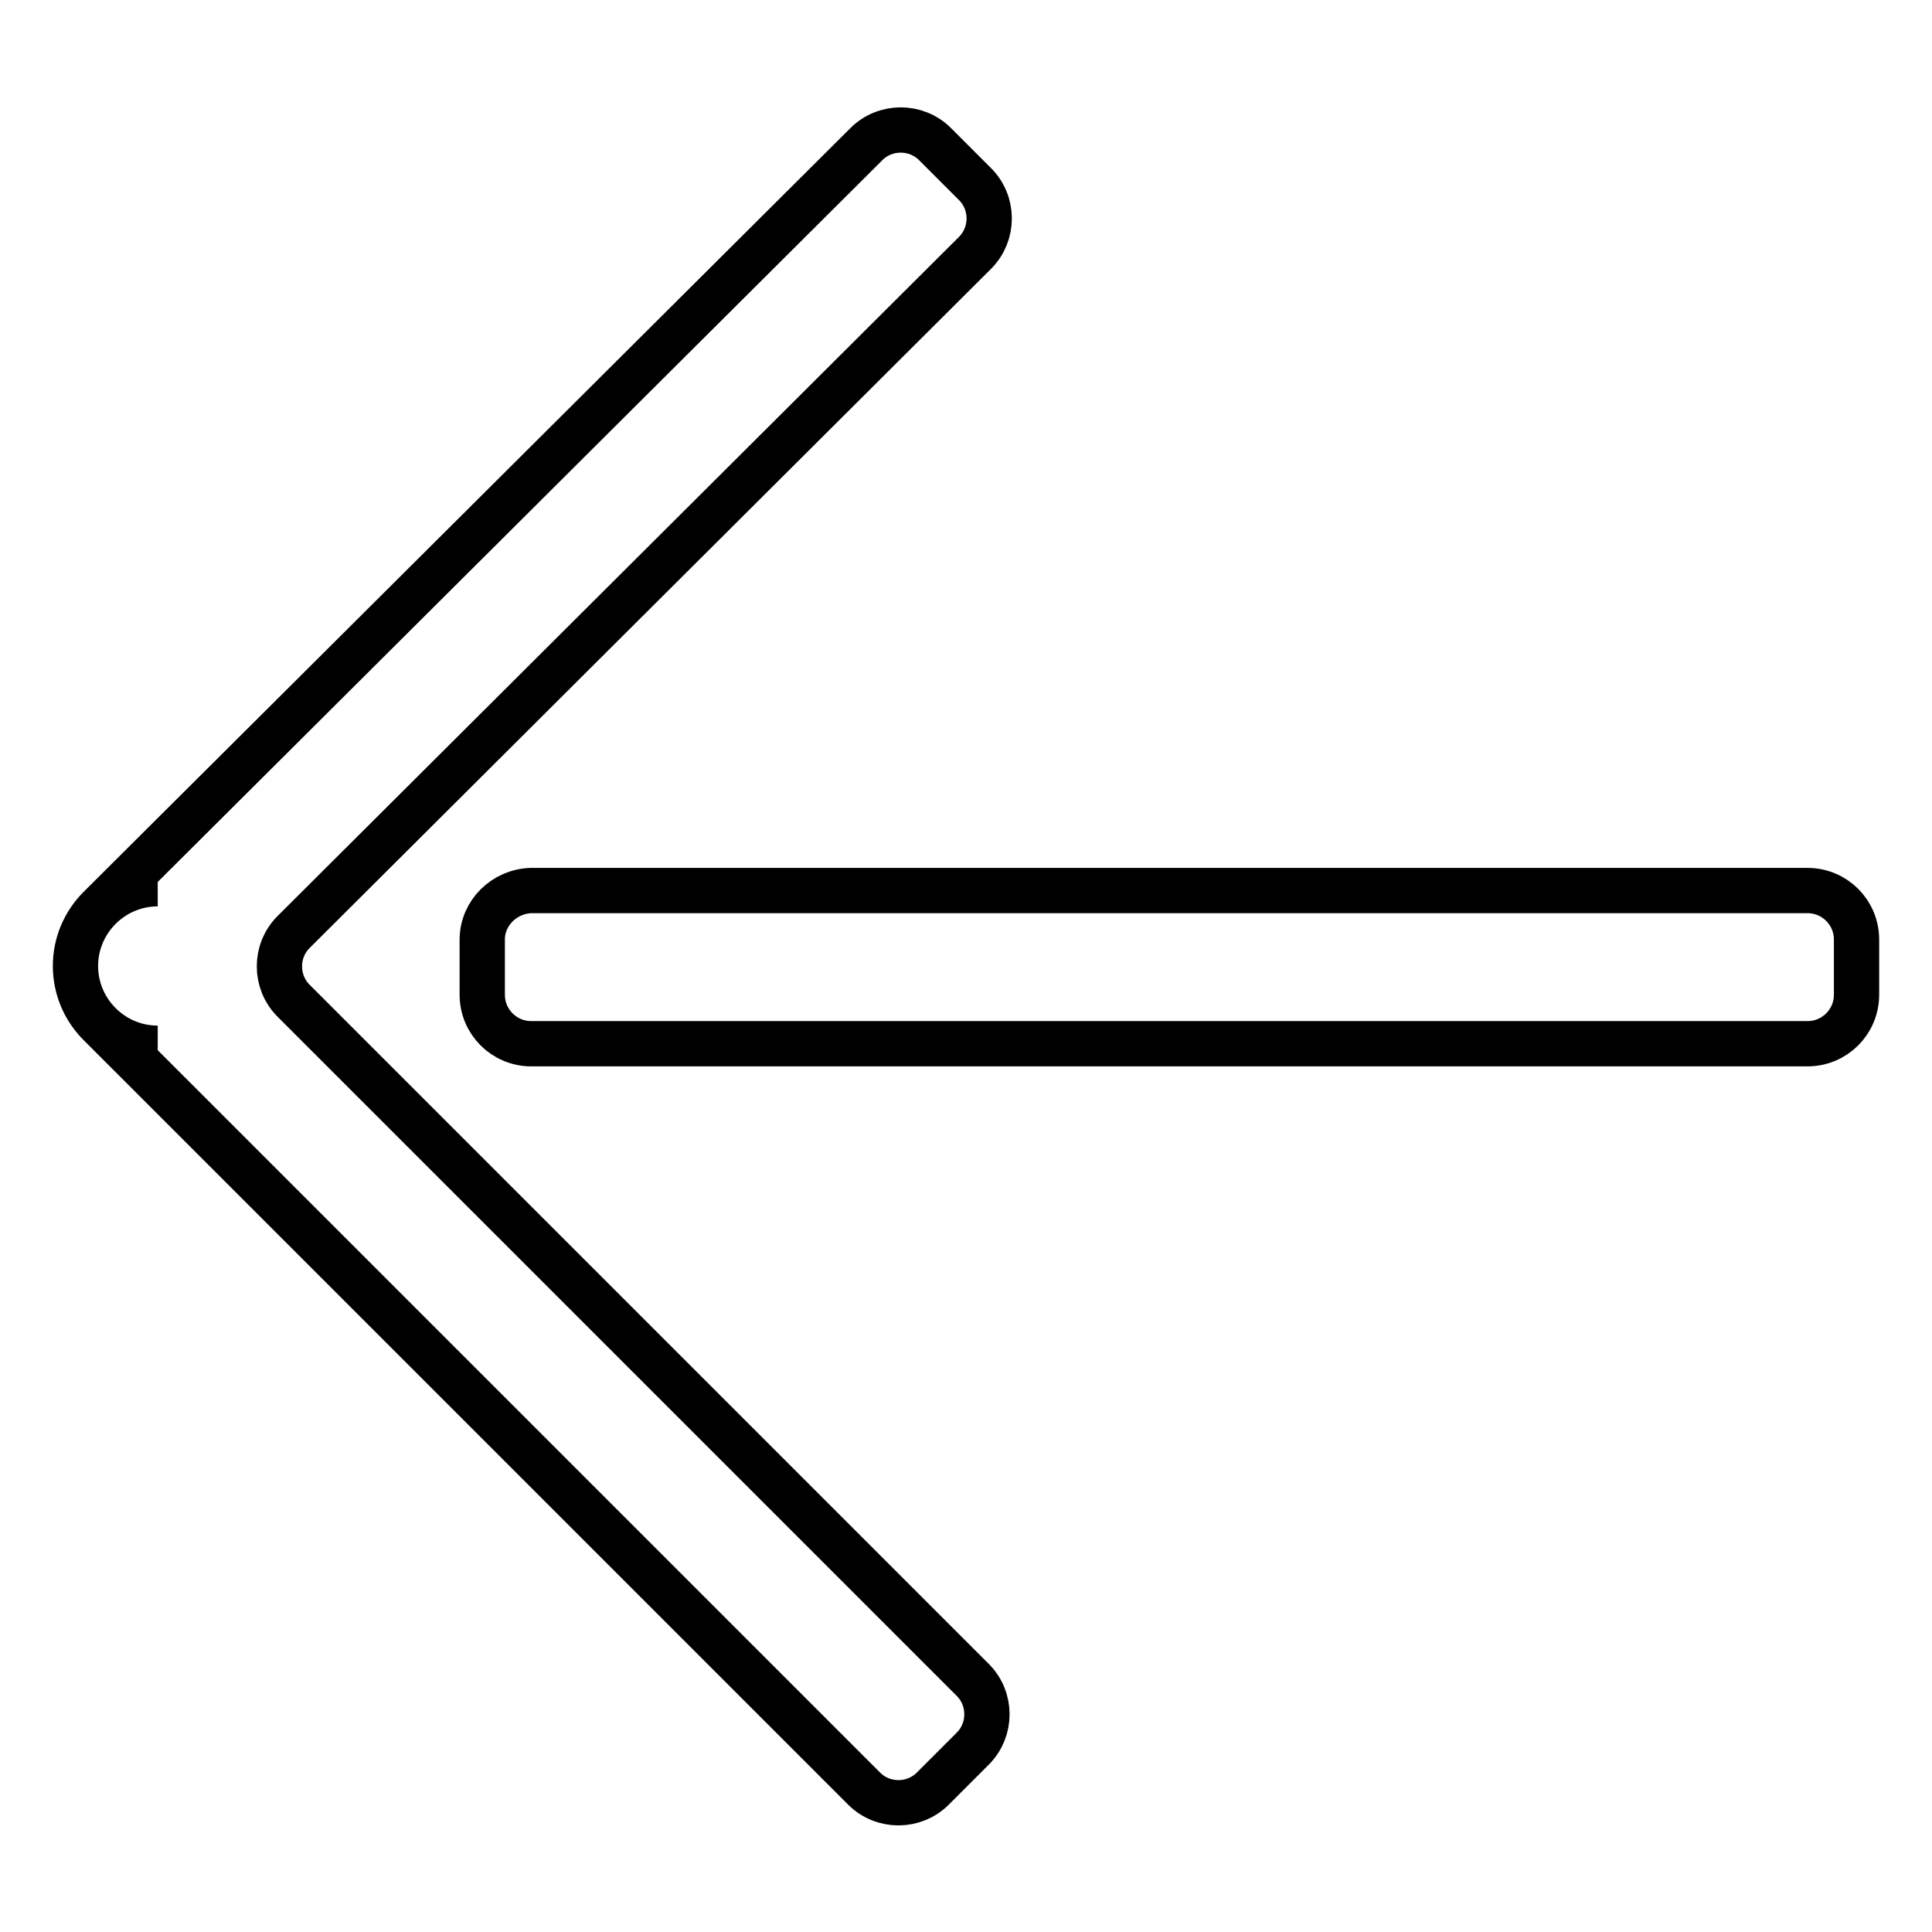 <?xml version="1.0" encoding="utf-8"?>
<!-- Svg Vector Icons : http://www.onlinewebfonts.com/icon -->
<!DOCTYPE svg PUBLIC "-//W3C//DTD SVG 1.1//EN" "http://www.w3.org/Graphics/SVG/1.1/DTD/svg11.dtd">
<svg version="1.1" xmlns="http://www.w3.org/2000/svg" xmlns:xlink="http://www.w3.org/1999/xlink" x="0px" y="0px" viewBox="0 0 256 256" enable-background="new 0 0 256 256" xml:space="preserve">
<g> <path stroke-width="6" fill-opacity="0" stroke="#000000"  d="M63.9,124.5v7.3c0,3.6,2.9,6.5,6.5,6.5h169.1c3.6,0,6.5-2.9,6.5-6.5v-7.3c0-3.6-2.9-6.5-6.5-6.5H70.4 C66.8,118.1,63.9,121,63.9,124.5z M38.9,132.6c-2.5-2.5-2.5-6.6,0-9.1l90.3-90c2.5-2.5,2.5-6.6,0-9.1l-5.3-5.3 c-2.5-2.5-6.6-2.5-9.1,0L13.4,120.1c2-1.9,4.6-3,7.5-3c-6,0-10.9,4.9-10.9,10.9c0,6,4.9,10.9,10.9,10.9c-3,0-5.6-1.1-7.6-3.1 l101.2,101.2c2.5,2.5,6.6,2.5,9.1,0l5.3-5.3c2.5-2.5,2.5-6.6,0-9.1L38.9,132.6L38.9,132.6z"/></g>
</svg>